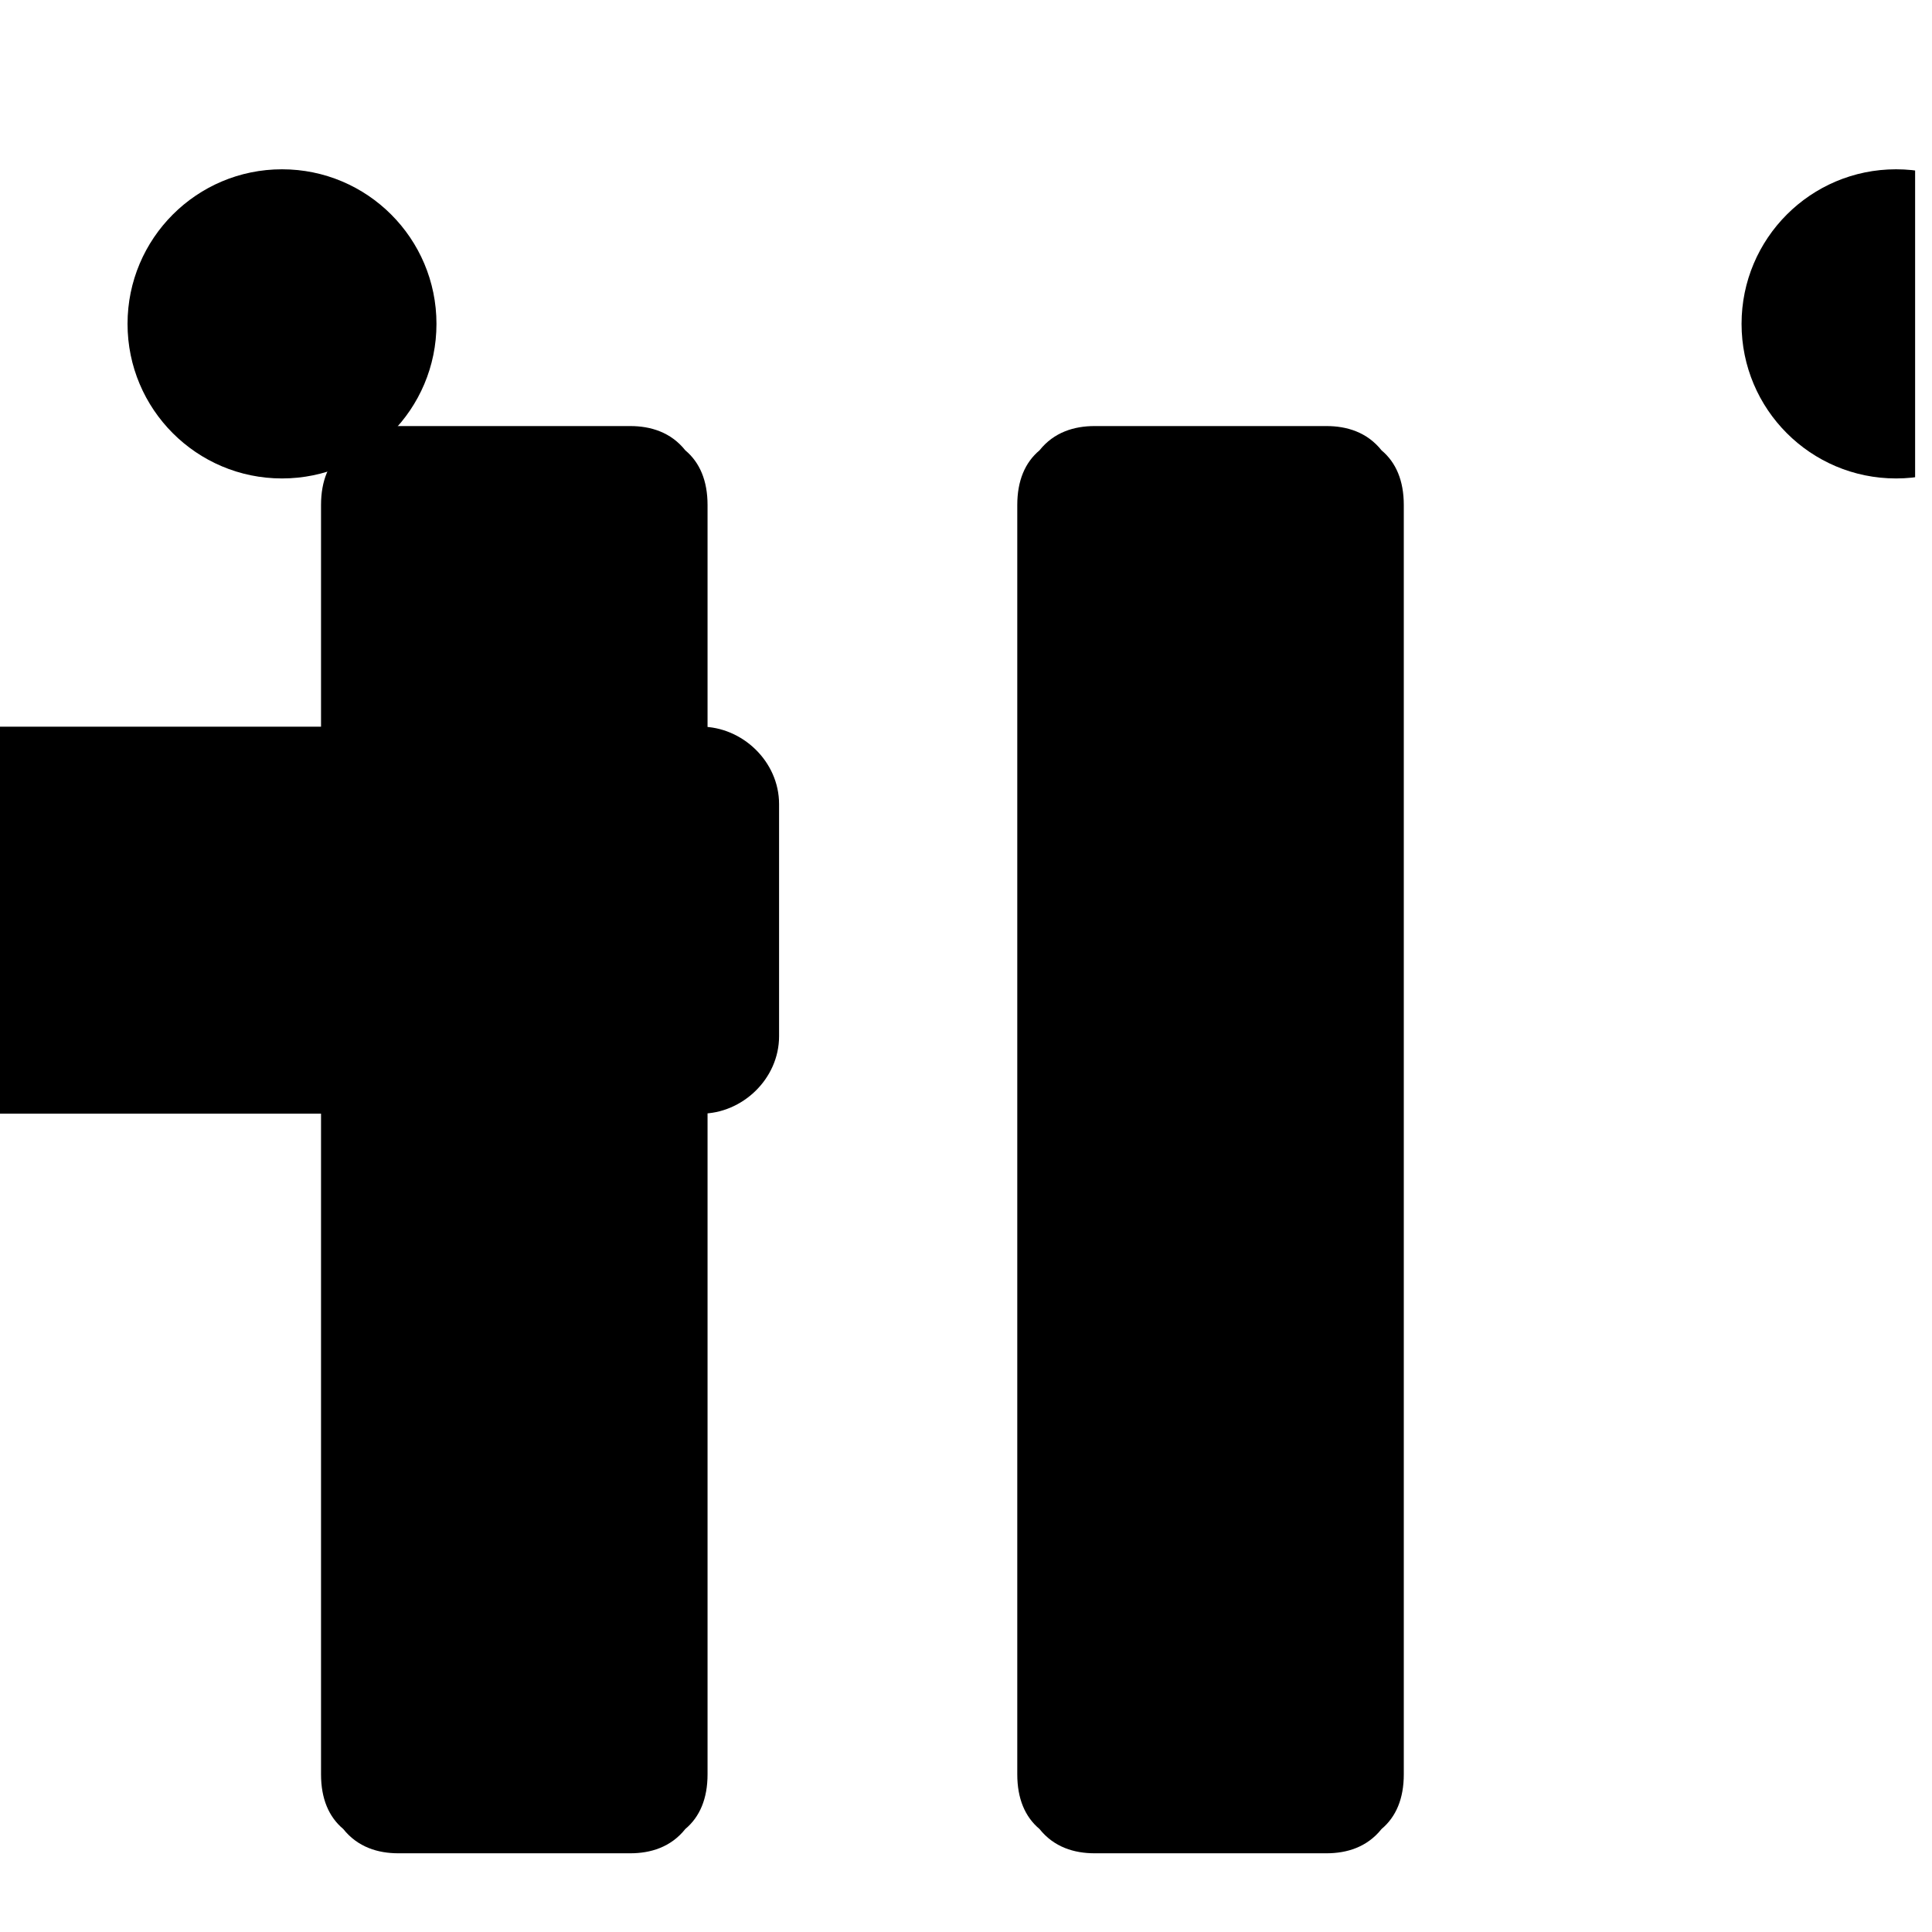 <?xml version="1.0" encoding="UTF-8" standalone="no"?>
<!DOCTYPE svg PUBLIC "-//W3C//DTD SVG 1.1//EN" "http://www.w3.org/Graphics/SVG/1.1/DTD/svg11.dtd">
<svg width="25px" height="25px" viewBox="0 0 25 25" version="1.1" xmlns="http://www.w3.org/2000/svg" xmlns:xlink="http://www.w3.org/1999/xlink" xml:space="preserve" xmlns:serif="http://www.serif.com/" style="fill-rule:evenodd;clip-rule:evenodd;stroke-linejoin:round;stroke-miterlimit:2;">
    <g transform="matrix(1,0,0,1,-40190,-1905)">
        <g transform="matrix(0.352,0,0,0.385,26614.3,4.55318e-13)">
            <g id="icon-layout-u" transform="matrix(3.878,0,0,3.55,-26472,-4212.39)">
                <rect x="16771.2" y="2582" width="18.313" height="18.313" style="fill:none;"/>
                <clipPath id="_clip1">
                    <rect x="16771.2" y="2582" width="18.313" height="18.313"/>
                </clipPath>
                <g clip-path="url(#_clip1)">
                    <g transform="matrix(3.52159e-17,0.575,-0.916,5.60686e-17,19153.9,-7057.16)">
                        <path d="M16791.5,2587.3C16791.5,2587.09 16791.4,2586.88 16791.1,2586.73C16790.9,2586.58 16790.6,2586.5 16790.2,2586.5C16786.1,2586.5 16773.4,2586.5 16769.3,2586.5C16768.9,2586.5 16768.6,2586.58 16768.4,2586.73C16768.1,2586.88 16768,2587.09 16768,2587.3C16768,2588 16768,2589 16768,2589.7C16768,2589.91 16768.1,2590.12 16768.4,2590.27C16768.6,2590.42 16768.9,2590.5 16769.3,2590.5C16773.4,2590.5 16786.1,2590.5 16790.2,2590.5C16790.6,2590.5 16790.9,2590.42 16791.1,2590.27C16791.4,2590.12 16791.5,2589.91 16791.5,2589.7C16791.5,2589 16791.5,2588 16791.5,2587.3Z"/>
                    </g>
                    <g transform="matrix(3.52159e-17,0.575,-0.916,5.60686e-17,19147.3,-7057.16)">
                        <path d="M16791.5,2587.3C16791.5,2587.09 16791.4,2586.88 16791.1,2586.73C16790.9,2586.58 16790.6,2586.5 16790.2,2586.5C16786.1,2586.5 16773.4,2586.5 16769.3,2586.5C16768.9,2586.5 16768.6,2586.58 16768.4,2586.73C16768.1,2586.88 16768,2587.09 16768,2587.3C16768,2588 16768,2589 16768,2589.7C16768,2589.91 16768.1,2590.12 16768.4,2590.27C16768.6,2590.42 16768.9,2590.5 16769.3,2590.5C16773.4,2590.5 16786.1,2590.5 16790.2,2590.5C16790.6,2590.5 16790.9,2590.42 16791.1,2590.27C16791.4,2590.12 16791.5,2589.91 16791.5,2589.7C16791.5,2589 16791.5,2588 16791.5,2587.3Z"/>
                    </g>
                    <g transform="matrix(0.436,7.63487e-18,8.72178e-18,0.916,9457.65,218.052)">
                        <path d="M16791.5,2587.3C16791.5,2586.86 16790.7,2586.5 16789.8,2586.5C16785.5,2586.5 16774,2586.5 16769.7,2586.5C16768.8,2586.5 16768,2586.86 16768,2587.3C16768,2588 16768,2589 16768,2589.7C16768,2590.14 16768.8,2590.5 16769.7,2590.5C16774,2590.5 16785.5,2590.5 16789.8,2590.5C16790.7,2590.5 16791.5,2590.14 16791.5,2589.7C16791.5,2589 16791.5,2588 16791.5,2587.3Z"/>
                    </g>
                    <g transform="matrix(6.11657e-16,9.989,-4.395,2.69129e-16,18679.5,-9696.2)">
                        <g transform="matrix(0.073,0,0,0.166,1.346,8.766)">
                            <circle cx="16808.5" cy="2537.99" r="2.007"/>
                        </g>
                        <g transform="matrix(0.073,0,0,0.166,1.822,8.766)">
                            <circle cx="16808.5" cy="2537.99" r="2.007"/>
                        </g>
                        <g transform="matrix(0.073,0,0,0.166,2.299,8.766)">
                            <circle cx="16808.5" cy="2537.99" r="2.007"/>
                        </g>
                    </g>
                    <g transform="matrix(6.11657e-16,9.989,-4.395,2.69129e-16,18664.2,-9696.2)">
                        <g transform="matrix(0.073,0,0,0.166,1.346,8.766)">
                            <circle cx="16808.5" cy="2537.99" r="2.007"/>
                        </g>
                        <g transform="matrix(0.073,0,0,0.166,1.822,8.766)">
                            <circle cx="16808.5" cy="2537.99" r="2.007"/>
                        </g>
                        <g transform="matrix(0.073,0,0,0.166,2.299,8.766)">
                            <circle cx="16808.5" cy="2537.99" r="2.007"/>
                        </g>
                    </g>
                    <g transform="matrix(9.989,0,0,4.395,4488.64,692.424)">
                        <g transform="matrix(0.073,0,0,0.166,1.822,8.766)">
                            <circle cx="16808.5" cy="2537.99" r="2.007"/>
                        </g>
                        <g transform="matrix(0.073,0,0,0.166,2.299,8.766)">
                            <circle cx="16808.5" cy="2537.99" r="2.007"/>
                        </g>
                    </g>
                </g>
            </g>
        </g>
    </g>
</svg>
